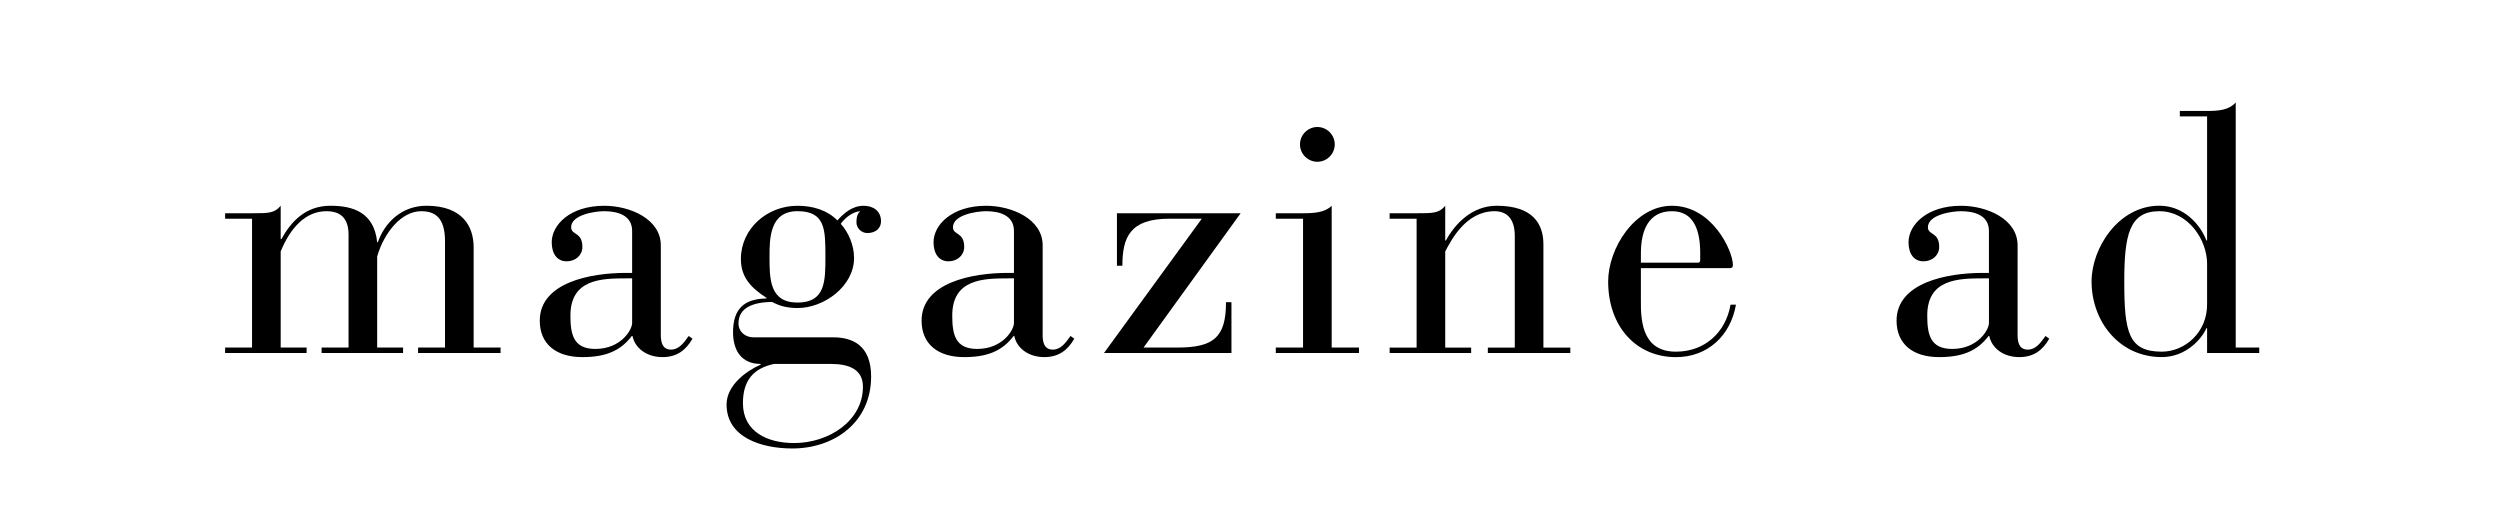 <?xml version="1.0" encoding="utf-8"?>
<!-- Generator: Adobe Illustrator 16.2.1, SVG Export Plug-In . SVG Version: 6.00 Build 0)  -->
<!DOCTYPE svg PUBLIC "-//W3C//DTD SVG 1.1//EN" "http://www.w3.org/Graphics/SVG/1.1/DTD/svg11.dtd">
<svg version="1.1" id="レイヤー_1" xmlns="http://www.w3.org/2000/svg" xmlns:xlink="http://www.w3.org/1999/xlink" x="0px"
	 y="0px" width="110px" height="23px" viewBox="0 0 110 23" enable-background="new 0 0 110 23" xml:space="preserve">
<g>
	<path d="M9.905,15.293h1.185v-5.67H9.905v-0.24h1.185c0.72,0,0.99,0,1.26-0.33v1.47h0.03c0.405-0.735,1.035-1.47,2.16-1.47
		c0.96,0,1.92,0.27,2.055,1.604h0.03c0.3-0.855,1.05-1.62,2.175-1.604c1.529,0.015,2.04,0.885,2.04,1.83v4.41h1.185v0.24h-3.63
		v-0.24h1.185v-4.68c0-1.08-0.479-1.32-1.05-1.32c-0.87,0-1.635,0.945-1.935,1.995v4.005h1.14v0.24h-3.585v-0.24h1.186v-4.965
		c0-0.75-0.375-1.035-0.976-1.035c-0.899,0-1.574,0.705-2.01,1.77v4.23h1.141v0.24H9.905V15.293z"/>
	<path d="M29.075,14.723c0,0.285,0.045,0.66,0.449,0.66c0.346,0,0.556-0.285,0.78-0.6l0.165,0.12c-0.285,0.495-0.675,0.81-1.32,0.81
		c-0.704,0-1.215-0.405-1.319-0.93h-0.03c-0.51,0.675-1.185,0.93-2.175,0.93c-1.17,0-1.875-0.585-1.875-1.604
		c0-1.681,2.235-2.101,3.78-2.101h0.284v-1.845c0-0.705-0.659-0.87-1.229-0.87c-0.435,0-1.455,0.165-1.455,0.705
		c0,0.36,0.495,0.195,0.495,0.87c0,0.36-0.3,0.63-0.69,0.63c-0.42,0-0.659-0.33-0.659-0.84c0-0.765,0.81-1.604,2.31-1.604
		c1.14,0,2.49,0.585,2.49,1.74V14.723z M27.559,12.248c-1.095,0-2.46,0.03-2.46,1.635c0,0.84,0.136,1.47,1.096,1.47
		c1.125,0,1.619-0.84,1.619-1.14v-1.965H27.559z"/>
	<path d="M36.664,14.843c0.84,0,1.665,0.345,1.665,1.726c0,2.039-1.649,3.164-3.465,3.164c-1.38,0-2.895-0.494-2.895-1.935
		c0-0.84,0.854-1.47,1.5-1.755v-0.03c-0.825,0-1.215-0.569-1.215-1.395c0-1.05,0.51-1.47,1.47-1.485v-0.029
		c-0.675-0.436-1.125-0.9-1.125-1.71c0-1.335,1.155-2.34,2.49-2.34c0.704,0,1.335,0.21,1.755,0.645
		c0.27-0.3,0.645-0.645,1.154-0.645c0.436,0,0.766,0.24,0.766,0.675c0,0.36-0.285,0.525-0.601,0.525
		c-0.285,0-0.479-0.24-0.479-0.465c0-0.315,0.075-0.405,0.165-0.495c-0.301,0.015-0.66,0.27-0.855,0.555
		c0.33,0.36,0.585,0.93,0.585,1.5c0,1.245-1.319,2.205-2.489,2.205c-0.646,0-0.96-0.194-1.125-0.27
		c-0.811,0.015-1.471,0.24-1.471,0.944c0,0.375,0.301,0.615,0.66,0.615H36.664z M34.054,16.013c-0.9,0.195-1.365,0.721-1.365,1.726
		c0,1.26,1.08,1.755,2.25,1.755c1.53,0,3.03-0.976,3.03-2.476c0-0.779-0.631-1.005-1.41-1.005H34.054z M35.089,13.313
		c1.229,0,1.229-0.945,1.229-2.011c0-1.2,0-2.01-1.229-2.01c-1.23,0-1.23,1.215-1.23,2.01
		C33.859,12.263,33.859,13.313,35.089,13.313z"/>
	<path d="M45.875,14.723c0,0.285,0.045,0.66,0.449,0.66c0.346,0,0.555-0.285,0.779-0.6l0.166,0.12
		c-0.285,0.495-0.676,0.81-1.32,0.81c-0.705,0-1.215-0.405-1.32-0.93H44.6c-0.51,0.675-1.185,0.93-2.175,0.93
		c-1.17,0-1.875-0.585-1.875-1.604c0-1.681,2.235-2.101,3.781-2.101h0.283v-1.845c0-0.705-0.659-0.87-1.229-0.87
		c-0.435,0-1.455,0.165-1.455,0.705c0,0.36,0.495,0.195,0.495,0.87c0,0.36-0.3,0.63-0.69,0.63c-0.42,0-0.659-0.33-0.659-0.84
		c0-0.765,0.81-1.604,2.31-1.604c1.139,0,2.491,0.585,2.491,1.74V14.723z M44.359,12.248c-1.095,0-2.46,0.03-2.46,1.635
		c0,0.84,0.136,1.47,1.096,1.47c1.125,0,1.619-0.84,1.619-1.14v-1.965H44.359z"/>
	<path d="M52.879,9.623h-1.426c-1.74,0-2.068,0.825-2.068,2.07h-0.24v-2.31h5.443l-4.273,5.91h1.469c1.605,0,2.16-0.435,2.16-1.995
		h0.24v2.235h-5.609L52.879,9.623z"/>
	<path d="M57.334,9.623h-1.199v-0.24h1.199c0.48,0,0.961-0.03,1.26-0.33v6.24h1.201v0.24h-3.66v-0.24h1.199V9.623z M57.965,5.588
		c0.42,0,0.764,0.345,0.764,0.765s-0.344,0.765-0.764,0.765s-0.766-0.345-0.766-0.765S57.545,5.588,57.965,5.588z"/>
	<path d="M62.33,9.623h-1.186v-0.24h1.186c0.719,0,0.99,0,1.26-0.33v1.53h0.029c0.391-0.72,1.141-1.53,2.236-1.53
		c1.604,0,2.055,0.81,2.055,1.695v4.545h1.184v0.24h-3.629v-0.24h1.186v-4.905c0-0.825-0.406-1.095-0.887-1.095
		c-1.26,0-1.904,1.26-2.174,1.77v4.23h1.141v0.24h-3.586v-0.24h1.186V9.623z"/>
	<path d="M72.199,13.208c-0.016,1.065,0.135,2.265,1.545,2.265c1.26,0,2.189-0.84,2.4-2.069h0.238c-0.238,1.38-1.26,2.31-2.639,2.31
		c-1.756,0-2.984-1.35-2.984-3.33c0-1.455,1.17-3.33,2.805-3.33c1.77,0,2.684,1.979,2.684,2.61c0,0.09-0.045,0.135-0.135,0.135
		h-3.914V13.208z M74.809,11.138c0-0.96-0.254-1.845-1.244-1.845c-1.051,0-1.365,0.885-1.365,1.845v0.42h2.504
		c0.076,0,0.105-0.045,0.105-0.105V11.138z"/>
	<path d="M88.773,14.723c0,0.285,0.045,0.66,0.449,0.66c0.346,0,0.557-0.285,0.781-0.6l0.164,0.12
		c-0.285,0.495-0.674,0.81-1.32,0.81c-0.703,0-1.215-0.405-1.318-0.93h-0.031c-0.51,0.675-1.184,0.93-2.174,0.93
		c-1.17,0-1.875-0.585-1.875-1.604c0-1.681,2.234-2.101,3.779-2.101h0.285v-1.845c0-0.705-0.66-0.87-1.23-0.87
		c-0.434,0-1.455,0.165-1.455,0.705c0,0.36,0.496,0.195,0.496,0.87c0,0.36-0.301,0.63-0.691,0.63c-0.42,0-0.658-0.33-0.658-0.84
		c0-0.765,0.809-1.604,2.309-1.604c1.141,0,2.49,0.585,2.49,1.74V14.723z M87.258,12.248c-1.094,0-2.459,0.03-2.459,1.635
		c0,0.84,0.135,1.47,1.096,1.47c1.125,0,1.619-0.84,1.619-1.14v-1.965H87.258z"/>
	<path d="M97.113,14.438h-0.029c-0.225,0.51-0.93,1.274-1.965,1.274c-1.875,0-3.09-1.575-3.09-3.33c0-1.47,1.186-3.33,2.984-3.33
		c1.08,0,1.801,0.825,2.07,1.53h0.029v-5.46h-1.199v-0.24h1.199c0.48,0,0.961-0.03,1.26-0.375v10.785h1.035v0.24h-2.295V14.438z
		 M97.113,11.618c0-1.095-0.854-2.325-2.1-2.325c-1.32,0-1.545,1.035-1.545,3.09c0,2.235,0.18,3.09,1.65,3.09
		c1.02,0,2.01-0.854,1.994-2.1V11.618z"/>
</g>
</svg>
